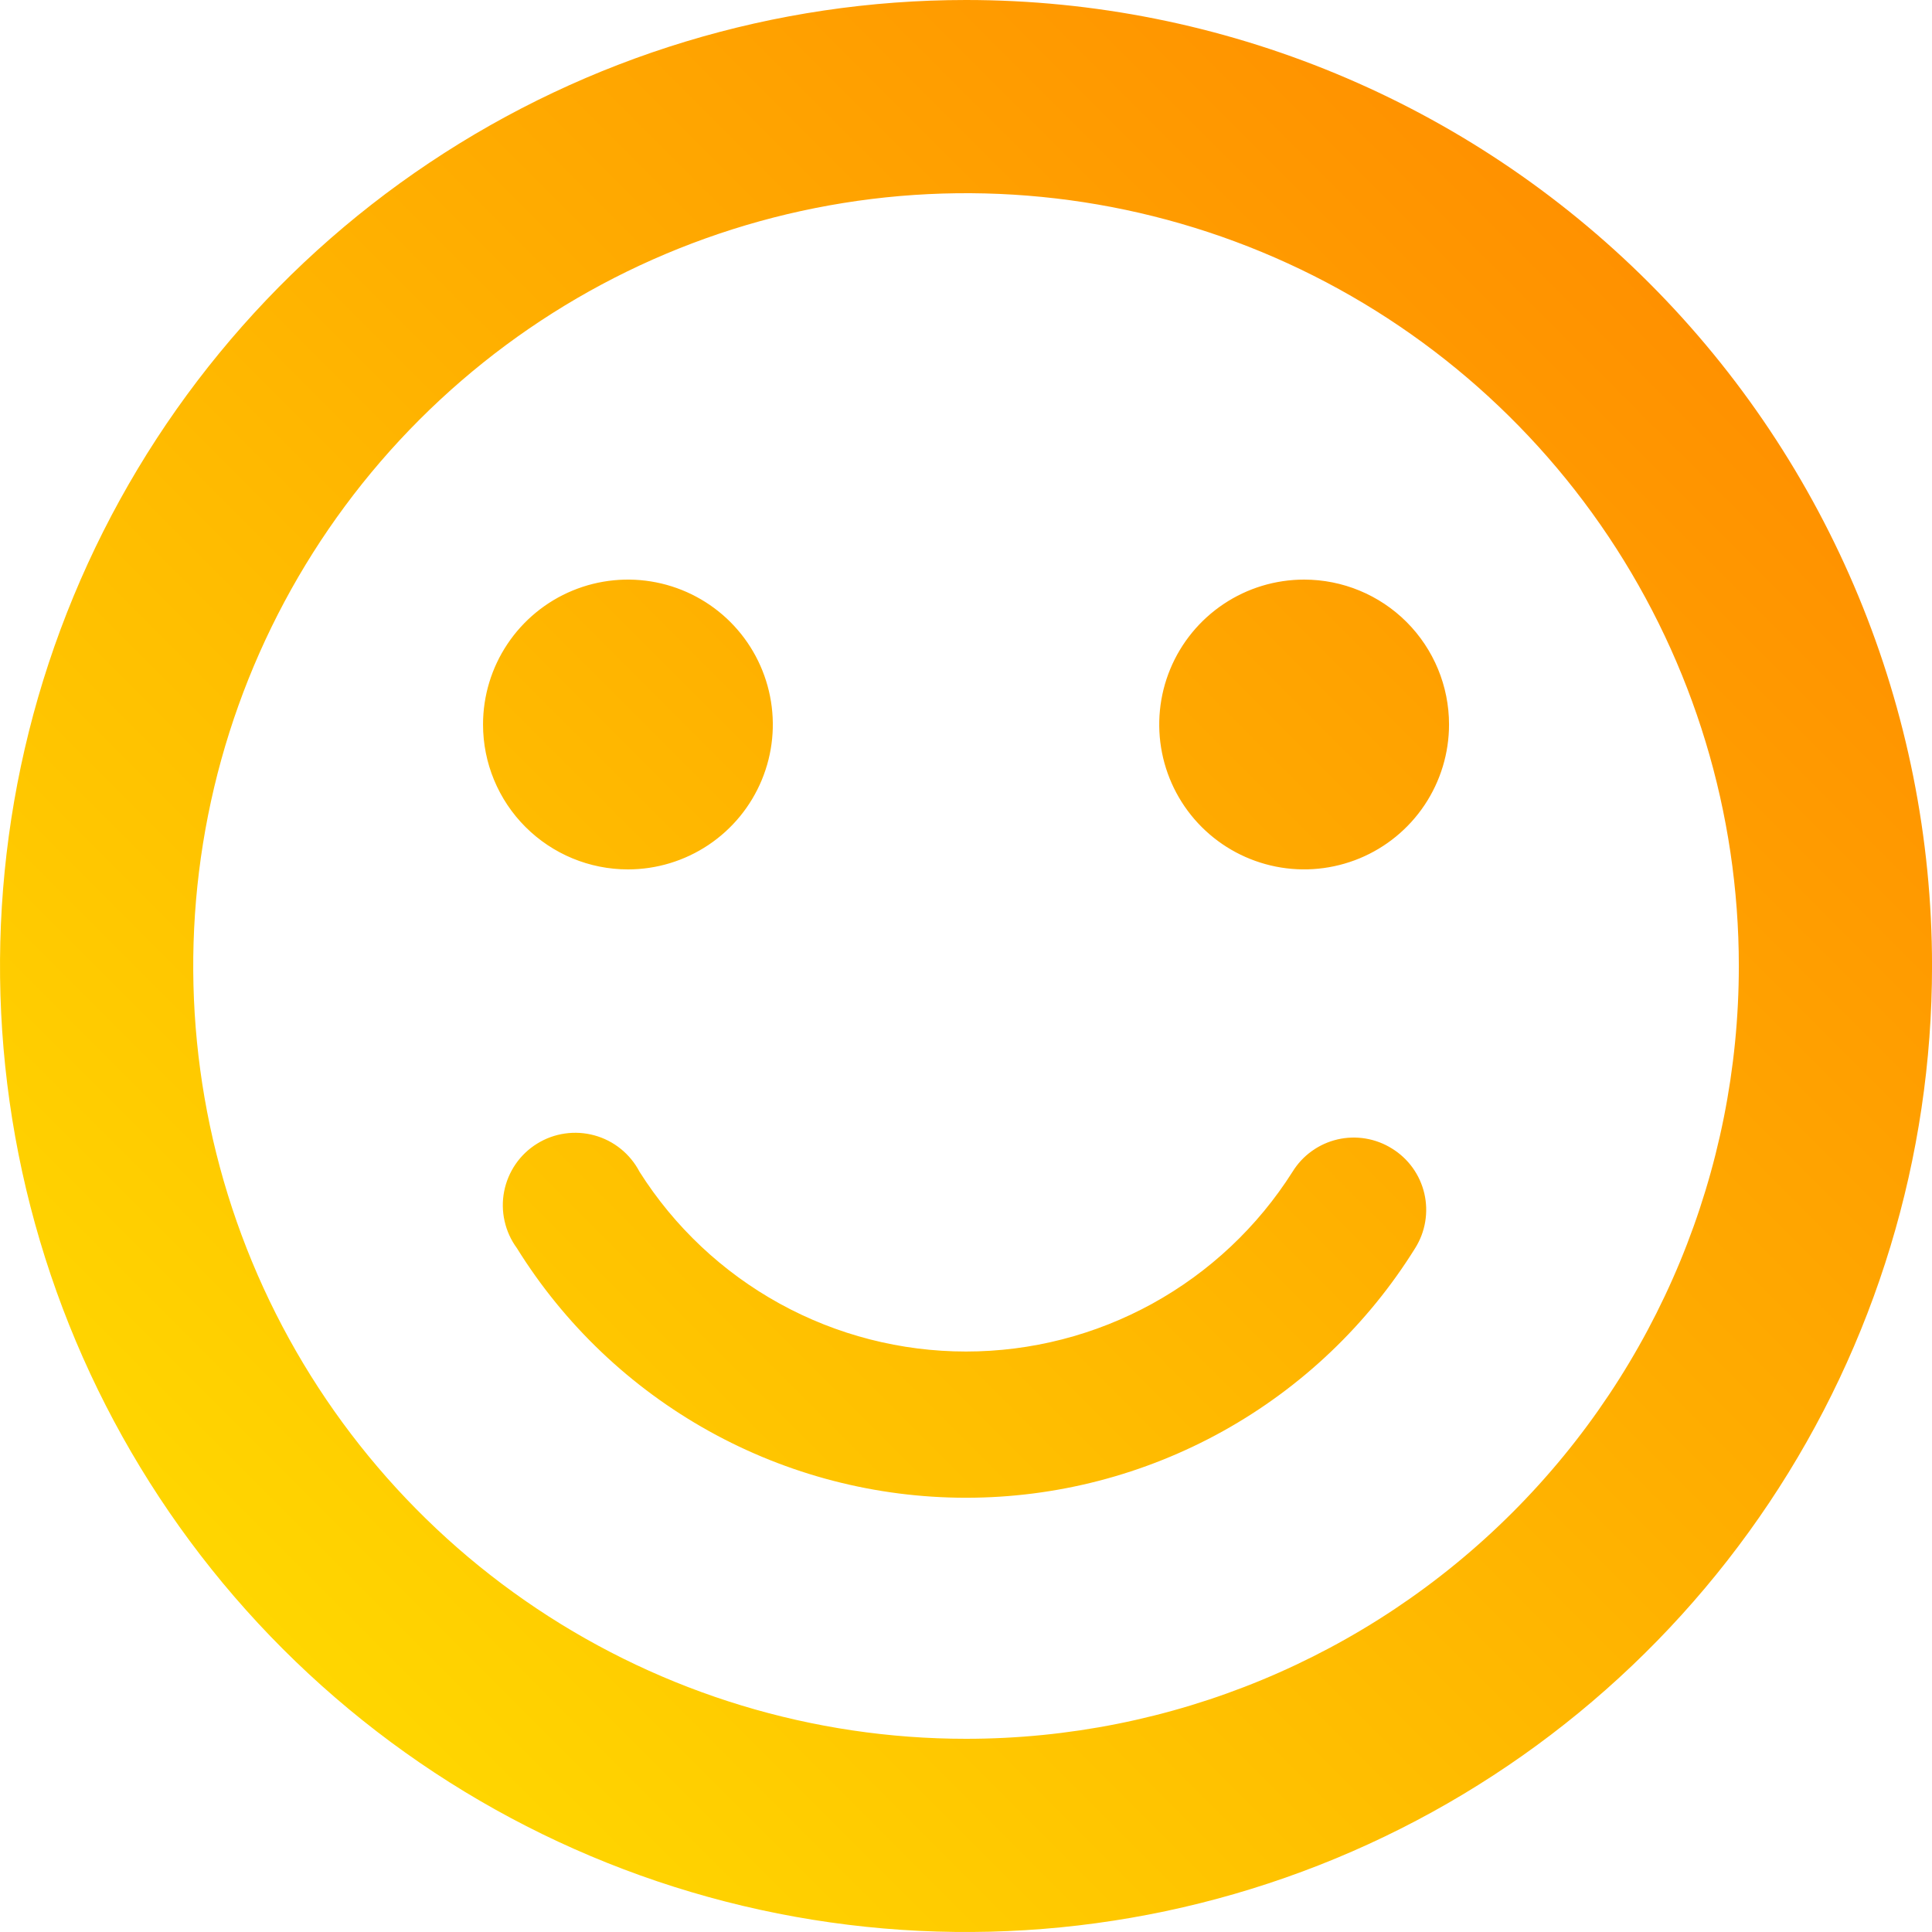 <?xml version="1.0" encoding="UTF-8"?> <svg xmlns="http://www.w3.org/2000/svg" width="64" height="64" viewBox="0 0 64 64" fill="none"> <path d="M43.201 19.2C42.251 19.2 41.323 19.481 40.534 20.009C39.745 20.536 39.129 21.286 38.766 22.163C38.403 23.04 38.308 24.005 38.493 24.936C38.678 25.867 39.135 26.723 39.806 27.394C40.478 28.065 41.333 28.522 42.264 28.707C43.195 28.893 44.16 28.797 45.038 28.434C45.915 28.071 46.664 27.456 47.192 26.666C47.719 25.877 48.001 24.949 48.001 24C48.001 22.727 47.495 21.506 46.595 20.605C45.695 19.705 44.474 19.2 43.201 19.2V19.2ZM20.801 28.8C21.75 28.8 22.678 28.518 23.467 27.991C24.257 27.463 24.872 26.714 25.235 25.837C25.599 24.959 25.694 23.994 25.508 23.063C25.323 22.132 24.866 21.277 24.195 20.605C23.523 19.934 22.668 19.477 21.737 19.292C20.806 19.107 19.841 19.202 18.964 19.565C18.087 19.928 17.337 20.544 16.81 21.333C16.282 22.122 16.001 23.05 16.001 24C16.001 25.273 16.506 26.494 17.407 27.394C18.307 28.294 19.528 28.8 20.801 28.8ZM32.001 -0C25.672 -0 19.485 1.876 14.222 5.393C8.96 8.909 4.858 13.906 2.436 19.754C0.014 25.601 -0.619 32.035 0.615 38.242C1.85 44.45 4.898 50.152 9.373 54.627C13.848 59.102 19.55 62.15 25.758 63.385C31.965 64.62 38.399 63.986 44.246 61.564C50.094 59.142 55.091 55.04 58.608 49.778C62.124 44.516 64.001 38.329 64.001 32C64.001 23.513 60.629 15.373 54.628 9.372C48.627 3.371 40.487 -0 32.001 -0V-0ZM32.001 57.6C26.937 57.6 21.988 56.098 17.778 53.285C13.568 50.472 10.287 46.474 8.349 41.796C6.412 37.118 5.905 31.971 6.893 27.005C7.88 22.039 10.319 17.478 13.899 13.898C17.479 10.318 22.04 7.879 27.006 6.892C31.972 5.904 37.12 6.411 41.797 8.348C46.475 10.286 50.473 13.567 53.286 17.777C56.099 21.987 57.601 26.936 57.601 32C57.601 38.789 54.904 45.301 50.103 50.102C45.302 54.903 38.79 57.6 32.001 57.6V57.6ZM46.113 38.048C45.846 37.88 45.549 37.768 45.239 37.716C44.929 37.664 44.611 37.674 44.305 37.745C43.998 37.817 43.709 37.948 43.454 38.132C43.198 38.315 42.982 38.548 42.817 38.816C41.662 40.64 40.065 42.142 38.174 43.184C36.283 44.225 34.159 44.771 32.001 44.771C29.842 44.771 27.718 44.225 25.827 43.184C23.936 42.142 22.339 40.64 21.185 38.816C21.032 38.523 20.82 38.264 20.563 38.057C20.306 37.849 20.008 37.697 19.689 37.61C19.371 37.523 19.037 37.502 18.71 37.55C18.383 37.597 18.069 37.712 17.789 37.887C17.508 38.061 17.266 38.292 17.079 38.564C16.892 38.837 16.763 39.145 16.7 39.469C16.637 39.794 16.642 40.128 16.715 40.45C16.787 40.773 16.925 41.077 17.121 41.344C18.693 43.874 20.885 45.961 23.488 47.408C26.092 48.855 29.022 49.615 32.001 49.615C34.98 49.615 37.909 48.855 40.513 47.408C43.117 45.961 45.308 43.874 46.881 41.344C47.048 41.077 47.161 40.78 47.212 40.47C47.264 40.16 47.254 39.842 47.183 39.536C47.111 39.229 46.98 38.94 46.797 38.685C46.613 38.429 46.38 38.213 46.113 38.048V38.048Z" fill="url(#paint0_linear_498_61142)"></path> <defs> <linearGradient id="paint0_linear_498_61142" x1="9.377" y1="54.624" x2="54.625" y2="9.376" gradientUnits="userSpaceOnUse"> <stop stop-color="#FFD600"></stop> <stop offset="1" stop-color="#FF9100"></stop> </linearGradient> </defs> </svg> 